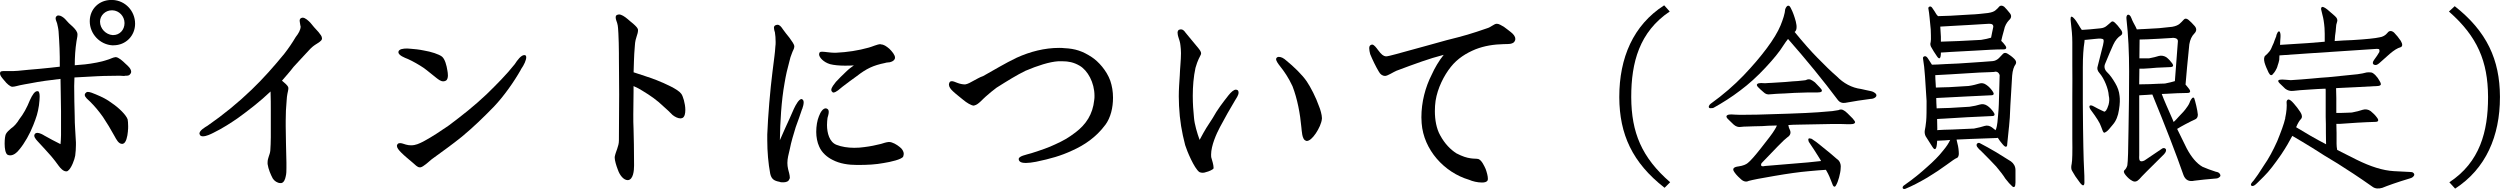 <?xml version="1.0" encoding="UTF-8"?><svg id="_レイヤー_1" xmlns="http://www.w3.org/2000/svg" viewBox="0 0 489.66 37.02"><defs><style>.cls-1{stroke-width:0px;}</style></defs><path class="cls-1" d="M25.54,14.45c-.24.43-.67.38-1.06.38-.05.05-.14.05-.19.05-.29,0-.53-.05-.82-.05h-.1c-1.58.05-2.45,0-4.37.1-1.82.1-2.59.14-4.42.24,0,.53-.05,1.1-.05,1.68,0,1.92.05,4.08.1,5.81,0,2.06.14,2.88.24,5.23v.53c0,.67-.05,1.34-.14,2.06-.1.72-.77,2.54-1.44,2.98-.1.1-.19.1-.34.1-.58,0-1.15-.67-1.44-1.06-.43-.58-1.01-1.39-1.49-1.92-.86-.96-1.54-1.73-2.4-2.64-.34-.38-.91-.91-.91-1.39,0-.1.05-.19.1-.29.14-.19.34-.24.48-.24.48,0,1.1.34,1.39.53,1.01.58,2.11,1.15,3.17,1.68.05-.62.1-1.15.1-1.78v-4.66c-.05-2.06-.05-4.85-.1-6.34-2.4.29-3.65.43-6.14.91-.48.1-1.2.19-1.82.34-.29.05-1.01.29-1.44.29h-.1c-.38-.05-1.06-.62-1.49-1.2-.53-.62-.86-1.01-.86-1.39,0-.1,0-.14.05-.24.05-.24.43-.24.96-.24h.43c.96,0,1.73,0,2.06-.05,1.58-.14,2.78-.29,4.13-.38,1.73-.14,2.69-.29,4.08-.43,0-1.39,0-2.54-.05-3.6-.05-1.06-.1-2.11-.19-3.31-.05-.62-.19-1.1-.29-1.58-.19-.48-.29-.77-.29-1.01,0-.14.05-.29.24-.43.1-.1.24-.1.34-.1.43,0,.91.34,1.25.67.53.62.96,1.06,1.54,1.54.48.48.91.96.91,1.49v.1c0,.38-.14.86-.19,1.25-.24,1.54-.34,3.12-.34,4.7,1.39-.1,2.59-.19,4.32-.53.58-.1,1.54-.34,2.21-.58.48-.14.96-.43,1.44-.48h.05c.53,0,1.34.72,1.97,1.34.38.34,1.06.91,1.06,1.54,0,.1-.05.29-.14.38ZM7.63,20.64c-.24,1.54-.48,2.26-1.1,3.84-.67,1.73-1.73,3.6-2.74,4.8-.48.62-1.1,1.15-1.82,1.15-.19,0-.34-.05-.53-.14-.38-.29-.53-1.2-.53-2.11v-.1c0-.82.1-1.54.24-1.82.19-.38.67-.82,1.01-1.1.58-.38,1.15-1.01,1.63-1.82.77-.96,1.49-2.26,2.06-3.7.48-1.06.96-1.78,1.44-1.78h.14c.24.05.34.48.34,1.06,0,.38-.05,1.01-.14,1.73ZM25.06,25.68c-.1,1.15-.38,2.26-.91,2.45-.1.05-.19.05-.24.05-.67,0-1.1-.82-1.49-1.54-.86-1.54-1.34-2.35-2.26-3.74-.86-1.2-1.54-2.02-2.5-2.98-.34-.34-1.06-.86-1.06-1.34,0-.1.05-.19.1-.29.1-.14.29-.29.48-.29.43,0,1.01.24,1.58.48,1.39.58,2.21,1.01,3.17,1.73,1.3.86,2.78,2.3,3.07,3.17.05.24.1.77.1,1.34,0,.29,0,.62-.05.96ZM22.23,8.88h-.19c-2.5-.14-4.46-2.26-4.46-4.71s1.87-4.18,4.22-4.18h.24c2.5.1,4.42,2.16,4.42,4.66,0,2.35-1.82,4.22-4.22,4.22ZM22.03,2.02h-.14c-1.25,0-2.3,1.01-2.3,2.21,0,1.39,1.15,2.54,2.45,2.64h.14c1.25,0,2.21-1.01,2.21-2.35s-1.06-2.45-2.35-2.5Z"/><path class="cls-1" d="M63.06,7.63c-.1.48-.82.77-1.2,1.06-.53.34-.86.62-1.39,1.2-1.06,1.1-1.97,2.16-2.98,3.22-.72.96-1.49,1.78-2.26,2.69.38.38,1.15.86,1.25,1.39v.14c0,.29-.14.77-.19,1.06-.05.38-.14.77-.14,1.2-.14,1.49-.19,2.69-.19,4.03v1.15c.05,2.02.05,4.71.14,7.06v1.1c0,.53,0,1.1-.14,1.63-.1.53-.34,1.2-.86,1.3h-.19c-.58,0-1.2-.43-1.49-.91-.38-.72-.86-1.78-1.01-2.83v-.29c0-.91.43-1.44.53-2.3.05-.82.1-1.68.1-2.64v-5.18c0-1.15,0-2.5-.05-3.79-2.06,1.97-4.32,3.7-6.43,5.23-1.25.86-2.93,1.97-4.8,2.88-.48.24-1.34.67-2.02.67-.29,0-.53-.1-.58-.29-.05-.1-.1-.14-.1-.24,0-.62,1.1-1.25,1.58-1.54,3.12-2.16,6.05-4.56,8.64-7.06,2.26-2.16,4.37-4.56,6.38-7.01.86-1.1,1.58-2.16,2.26-3.31.53-.67.96-1.39.96-2.06,0-.1-.05-.14-.05-.19-.05-.43-.14-.72-.14-.91,0-.24.05-.38.24-.53.14-.05.24-.1.34-.1.53,0,1.15.62,1.49.96.48.62,1.01,1.2,1.63,1.87.38.48.67.82.67,1.2v.14Z"/><path class="cls-1" d="M102.03,13.63c-1.39,2.45-3.36,5.23-5.28,7.25-2.16,2.21-3.98,3.98-6.29,5.9-1.78,1.44-3.79,2.88-5.91,4.42-.58.48-1.63,1.49-2.21,1.58h-.1c-.53,0-.91-.53-1.34-.86-.72-.62-1.68-1.39-2.3-2.02-.53-.53-.86-.96-.86-1.34,0-.1.05-.24.14-.34.1-.14.29-.19.48-.19.29,0,.67.14,1.15.29.34.1.67.14,1.01.14.91,0,1.58-.34,2.35-.72,1.97-1.06,3.41-2.06,5.04-3.17,2.69-2.02,4.95-3.79,7.39-6.1,1.97-1.92,3.89-3.84,5.52-5.9.53-.82,1.25-1.78,1.87-1.78.05,0,.14,0,.24.05.1.1.14.19.14.38,0,.53-.38,1.44-1.06,2.4ZM87.34,15.79c-.14.1-.38.14-.53.14-.48,0-.91-.34-1.34-.67-.82-.62-1.68-1.39-2.5-1.97-.86-.58-2.11-1.3-3.07-1.73-.62-.24-1.87-.72-1.87-1.34v-.05c.1-.58.96-.67,1.73-.67.24,0,.53.05.67.05.72.05,1.63.14,2.59.34,1.44.24,2.93.72,3.55,1.2.58.48.91,1.73,1.06,2.74.05.24.1.62.1.96,0,.38-.1.82-.38,1.01Z"/><path class="cls-1" d="M133.69,23.09c-.14.05-.29.1-.38.1-.53,0-1.1-.29-1.58-.67-.58-.58-1.15-1.15-1.78-1.68-1.3-1.25-2.54-2.11-4.13-3.07-.53-.34-1.06-.62-1.73-.91v1.1c0,1.44-.05,3.02-.05,4.46,0,1.01,0,2.06.05,2.83.05,1.78.1,4.13.1,6.96v.24c0,.91-.14,2.74-1.2,2.83h-.05c-.77,0-1.54-.91-1.92-2.02-.34-.86-.62-1.87-.62-2.35v-.19c.19-1.06.82-2.06.82-3.17,0-3.07.05-6.14.05-9.07s-.05-5.38-.05-7.3v-.77c0-1.49-.05-2.59-.1-3.84-.05-.67-.05-1.49-.24-2.06-.1-.34-.29-.72-.29-1.1,0-.19.05-.38.24-.48.14-.05.29-.1.43-.1.43,0,1.06.38,1.68.91.43.43,1.92,1.44,2.02,2.06v.19c0,.34-.14.77-.24,1.06-.14.43-.34,1.01-.38,1.97-.19,2.02-.19,4.03-.24,5.14,1.82.62,2.88.91,4.51,1.54,1.68.67,4.18,1.78,4.8,2.64.34.38.82,1.97.82,3.17,0,.77-.14,1.34-.53,1.58Z"/><path class="cls-1" d="M157.1,21.36c-.43,1.34-.72,2.06-1.25,3.55-.43,1.39-.91,2.98-1.15,4.27-.24,1.06-.48,1.82-.48,2.74,0,.38.05.82.14,1.2.1.43.34,1.15.34,1.68,0,.14-.05.24-.1.29-.14.48-.67.62-1.2.62-.29,0-.53,0-.72-.1-1.06-.19-1.58-.53-1.82-1.58-.38-2.02-.58-4.32-.58-6.58v-1.1c.14-3.7.58-8.79,1.01-12.19.38-3.17.48-3.5.58-5.09.05-.29.05-.53.05-.86,0-.67-.05-1.3-.14-1.87-.1-.29-.19-.62-.19-.91,0-.24.1-.38.29-.48.14-.05.29-.1.38-.1.43,0,.72.34,1.06.86.38.53.86,1.15,1.3,1.68.48.72.96,1.25.96,1.73,0,.43-.34.86-.48,1.34-.19.43-.38,1.06-.48,1.54-.43,1.58-.67,2.59-.96,4.32-.62,3.41-.86,7.63-.91,11.14.38-.82.72-1.63,1.06-2.4.58-1.3,1.15-2.45,1.68-3.74.38-.82,1.01-1.92,1.49-1.92.05,0,.1,0,.14.05.19.1.29.29.29.62,0,.38-.14.86-.29,1.3ZM176.92,30.63c-.19.58-2.54,1.1-3.84,1.3-1.54.29-3.07.38-5.14.38h-.05c-1.68,0-3.41-.24-4.85-1.01-.96-.48-2.06-1.34-2.59-2.59-.38-.82-.58-1.87-.58-2.88,0-1.1.19-2.26.53-3.07.34-.91.82-1.54,1.34-1.54.1,0,.19.05.29.1.19.1.29.29.29.62,0,.43-.19.91-.24,1.15-.05.38-.1.91-.1,1.39,0,1.58.48,3.36,1.87,3.89.96.38,2.21.58,3.46.58.72,0,1.39-.05,1.97-.14,1.2-.14,2.3-.38,3.26-.62.48-.14,1.01-.34,1.54-.38h.05c.67,0,1.54.53,2.06.96.48.34.82.86.82,1.39,0,.14-.05.29-.1.48ZM175.24,11.57c-.19.38-.62.53-.96.62-.34.05-.72.05-.91.14-2.35.48-3.65,1.1-5.57,2.59-1.1.82-1.63,1.15-2.78,2.06-.48.38-1.25,1.15-1.82,1.15-.05,0-.14-.05-.19-.14-.14-.1-.19-.19-.19-.38,0-.48.58-1.15.91-1.58.58-.62,1.25-1.3,1.97-1.97.53-.53,1.06-.91,1.54-1.25-.53.05-1.15.05-1.82.05-1.01,0-2.11-.1-2.83-.29-1.3-.38-2.16-1.34-2.16-1.92,0-.14.05-.24.1-.38.1-.1.24-.14.48-.14.29,0,.67.05,1.1.1.48.05.86.1,1.25.1h.38c2.21-.1,4.37-.43,6.43-1.01.58-.14,1.68-.67,2.3-.67l.05.05c.58,0,1.06.34,1.68.86.53.53,1.1,1.2,1.1,1.73,0,.1-.05.19-.05.29Z"/><path class="cls-1" d="M216.47,24.48c-1.78,2.4-4.08,3.94-6.43,4.99-2.26,1.06-4.32,1.63-7.1,2.21-.72.14-1.49.24-2.02.24-.77,0-1.34-.19-1.39-.72v-.05c0-.58,1.39-.82,2.5-1.15,1.82-.58,3.36-1.1,4.66-1.73,1.58-.72,2.54-1.25,3.98-2.35,2.02-1.54,3.36-3.5,3.65-6.34.05-.29.05-.53.05-.82,0-2.59-1.34-4.99-2.93-5.9-1.15-.67-2.21-.86-3.31-.86h-.86c-1.68.1-4.08.86-6.43,1.87-1.68.82-3.46,1.92-5.66,3.31-.72.53-1.39,1.1-2.11,1.73-.53.43-1.49,1.63-2.21,1.73-.05.05-.1.05-.1.05-.53,0-1.49-.62-2.06-1.1-.62-.53-1.3-1.01-2.02-1.68-.48-.43-.82-.91-.82-1.34,0-.14.05-.29.14-.48.1-.14.29-.19.43-.19.24,0,.62.14,1.1.34.48.19,1.06.29,1.39.29h.14c.43-.05,1.15-.43,1.63-.72.58-.29,1.15-.67,1.87-.91,2.35-1.3,4.18-2.45,6.58-3.6,2.64-1.2,5.47-1.92,8.3-1.92.34,0,.67,0,1.01.05,2.16.1,3.6.58,5.42,1.78,1.25.82,2.88,2.59,3.6,4.61.34,1.01.53,2.11.53,3.31,0,1.92-.43,3.89-1.54,5.38Z"/><path class="cls-1" d="M241.92,19.63c-1.01,1.68-2.02,3.46-2.98,5.28-.67,1.25-1.73,3.6-1.73,5.38,0,.24,0,.53.1.77.1.34.38,1.25.38,1.73v.19c-.1.24-.96.62-1.44.72-.24.1-.48.14-.72.14-.19,0-.43-.05-.62-.14-1.01-.72-2.45-4.18-2.78-5.28-.67-2.59-1.06-4.85-1.2-7.68,0-.67-.05-1.34-.05-1.87,0-1.39.1-2.59.19-4.03.05-1.49.24-3.07.24-4.42,0-.58-.05-1.06-.1-1.49-.05-.62-.24-1.15-.43-1.73-.05-.19-.14-.48-.14-.82,0-.19.1-.43.24-.53.14-.05.29-.1.43-.1.34,0,.62.24.91.67.77.96,1.68,2.06,2.5,3.02.34.43.53.72.53,1.01,0,.19-.1.34-.19.53-.05.1-.19.34-.29.58-.19.43-.43,1.01-.62,1.73-.38,1.73-.53,3.65-.53,5.47,0,1.54.1,2.98.24,4.32.1,1.25.62,3.02,1.1,4.32,1.15-2.16,1.49-2.64,2.59-4.32.86-1.58,1.97-3.02,3.07-4.42.53-.67,1.06-1.1,1.44-1.1.1,0,.24.05.34.1.14.1.19.29.19.48,0,.53-.48,1.15-.67,1.49ZM258.92,23.19c-.05.91-.62,2.06-1.2,2.93-.62.91-1.25,1.49-1.78,1.49-.05,0-.1,0-.14-.05-.82-.19-.82-2.02-.91-2.64-.24-2.64-.77-5.52-1.73-8.02-.77-1.68-1.68-2.98-2.45-3.94-.34-.43-.77-1.01-.77-1.39,0-.1.05-.19.14-.29.1-.1.24-.14.38-.14.43,0,.91.19,1.54.77,1.3,1.06,2.98,2.64,3.94,4.03.77,1.15,1.78,3.07,2.45,4.99.19.43.53,1.58.53,2.21v.05Z"/><path class="cls-1" d="M296.74,7.92c-.14.43-.48.58-.96.67-.34.05-.86.05-1.2.05-2.06.05-3.84.34-5.57,1.01-1.87.77-3.55,1.82-4.85,3.46-1.34,1.68-2.59,4.13-2.98,6.62-.1.67-.14,1.34-.14,2.06,0,1.63.29,3.41,1.06,4.75.86,1.58,1.97,2.74,3.17,3.5,1.2.62,2.02.86,2.74.96.53.1,1.06.05,1.54.14.67.24,1.15,1.34,1.44,1.97.24.67.43,1.39.43,1.87,0,.14,0,.29-.1.43-.19.24-.53.34-1.06.34-.86,0-1.87-.24-2.5-.53-4.9-1.44-8.93-5.9-9.31-11.09,0-.43-.05-.82-.05-1.15,0-2.98.77-5.91,2.02-8.35.58-1.3,1.39-2.69,2.35-3.89-1.49.38-2.88.82-4.27,1.3-1.34.48-3.41,1.2-4.99,1.82-.58.24-1.73,1.01-2.21,1.01h-.05c-.43,0-.91-.29-1.2-.86-.58-.96-1.25-2.35-1.68-3.41-.1-.38-.19-.82-.19-1.15s.1-.58.38-.67c.05,0,.1-.05.19-.05.38,0,.82.62,1.15,1.06.67.91,1.06,1.2,1.54,1.25h.05c.53,0,3.26-.82,3.84-.96,2.59-.72,5.67-1.54,8.02-2.21,3.46-.86,4.8-1.25,7.97-2.35.67-.19,1.3-.82,1.78-.86h.1c.38,0,.82.29,1.34.58.48.34,1.01.77,1.39,1.06.48.38.86.82.86,1.3,0,.14,0,.24-.05.34Z"/><path class="cls-1" d="M326.03,36.78c-6.34-4.94-8.83-10.5-8.87-17.69v-.12c0-7.62,2.72-14.04,8.79-17.93l1.09,1.21c-5.95,4-7.54,9.99-7.54,16.72v.12c.04,6.84,2.02,11.74,7.62,16.6l-1.09,1.09Z"/><path class="cls-1" d="M346.05,9.45c1.28-1.71,2.18-3.23,2.68-4.43.51-1.24.86-2.33.93-3.23.08-.23.23-.47.35-.58.08-.08.23-.12.35-.08.12,0,.31.23.51.7.23.43.54,1.2.86,2.37.27,1.05.19,1.79-.23,2.06,1.75,2.14,3.27,3.85,4.47,5.06,1.44,1.48,2.72,2.72,3.77,3.62,1.32,1.36,2.96,2.26,4.78,2.49.66.12,1.24.31,1.79.39.51.08.86.31,1.09.54.19.23.16.51-.08.7s-.55.31-.93.31c-1.59.19-3.27.47-5.02.78-.58.08-1.05-.12-1.36-.51-2.88-3.85-6.18-7.89-9.8-12.01-.27.31-.58.78-.89,1.24-.74,1.21-1.94,2.68-3.54,4.39-1.59,1.71-3.27,3.23-4.94,4.47-1.67,1.28-3.46,2.41-5.21,3.38-.16.08-.43.08-.66.08s-.31-.16-.27-.39c.04-.16.19-.35.35-.47,2.49-1.79,4.63-3.66,6.42-5.52,1.79-1.87,3.34-3.69,4.59-5.37ZM356.67,31.5c-.12-.19-.27-.43-.35-.58-.62-.97-1.28-2.06-2.02-3.11-.04-.08-.12-.27-.12-.47s.12-.27.31-.23l.35.08c.66.43,1.28.89,1.83,1.36l1.87,1.52c.58.51,1.17,1.01,1.63,1.4.31.43.43.93.35,1.48,0,.54-.16,1.17-.31,1.79-.16.62-.39,1.21-.62,1.59-.23.43-.55.27-.78-.51-.31-.86-.66-1.67-1.05-2.33-.04-.08-.12-.16-.12-.23-.93.04-2.06.16-3.38.27-1.83.16-4.08.47-6.73.93-2.6.43-4.32.78-5.02.97-.51.27-1.09.12-1.63-.43-.62-.54-1.09-1.09-1.32-1.52-.23-.47.04-.78.97-.89.86-.12,1.48-.39,1.79-.66.51-.39,1.44-1.44,2.68-3.03,1.24-1.59,2.18-2.76,2.6-3.5.16-.23.31-.54.43-.82-1.24,0-2.22.08-2.88.12-1.28,0-2.26.08-2.84.08-.62,0-1.09.04-1.36.08-.47.08-.97-.08-1.4-.47l-1.13-1.09c-.31-.31-.35-.58-.16-.7.19-.16.51-.19.86-.19.27,0,.86.08,1.75.08s2.02-.04,3.38-.04c1.4-.04,3.42-.12,6.14-.19,2.57-.08,4.47-.19,5.68-.27,1.17-.08,2.14-.16,2.8-.23.62-.08,1.05-.16,1.21-.19.31-.16.62-.16.89-.04.27.12.58.35.89.66l1.01,1.01c.35.39.51.66.47.78-.04.16-.23.27-.47.31s-.62.04-1.05.04c-.16,0-.58-.04-1.17-.04h-2.14c-.82,0-2.88.04-6.22.12-.74,0-1.44.04-2.02.08.04.35.16.7.31.97.23.51.12,1.05-.51,1.44-.27.19-.93.78-1.9,1.79l-3.11,3.23c-.16.19-.16.43-.08.55.12.12.39.12.7.04,3.62-.31,6.45-.55,8.4-.7l2.57-.27ZM348.43,18.35c-.54,0-.93.08-1.17.08s-.47.04-.58.04c-.47.08-.89-.04-1.28-.43-.39-.35-.78-.66-1.05-.97-.27-.27-.31-.51-.16-.62.12-.12.43-.19.78-.19.08,0,.35.04.74.04.35,0,.86-.08,1.44-.08l2.53-.16c1.09-.08,1.94-.19,2.45-.19l1.17-.12c.27,0,.47-.08.54-.12.23-.12.55-.12.78-.04.27.12.58.31.86.54l.93.97c.31.31.47.54.43.7,0,.12-.16.23-.39.27s-.58.04-.93.04h-1.44l-2.6.08c-1.44.08-2.49.16-3.03.16Z"/><path class="cls-1" d="M393.48,24.92l-.23,2.26c-.04.55-.12.97-.12,1.21s-.12.35-.27.35-.39-.19-.7-.58c-.31-.35-.62-.78-.86-1.17-.08,0-.16.04-.23.04l-5.21.19-2.64.12c0,.08.04.16.04.19.19.7.35,1.44.39,2.18.08.7-.08,1.13-.39,1.24-.27.08-.97.58-1.98,1.32-1.05.78-2.33,1.63-3.81,2.53-1.48.86-2.92,1.63-4.28,2.18-.23.08-.43.04-.51-.12-.08-.19.04-.43.35-.62,1.75-1.21,3.23-2.45,4.43-3.54,1.21-1.05,2.33-2.18,3.15-3.23.62-.74,1.09-1.44,1.36-2.06-.31,0-.66.08-.97.08-.62,0-1.17.08-1.59.08v.19c-.08,1.48-.39,1.83-.89,1.05-.47-.74-.97-1.52-1.36-2.14-.16-.35-.23-.74-.16-1.13.08-.35.19-1.01.27-1.83.08-.86.08-2.18.08-3.93l-.31-4.82c-.08-1.36-.23-2.53-.39-3.5-.04-.19.04-.35.27-.43.19-.08.47.04.7.43.23.35.51.78.78,1.21.47,0,1.4-.04,2.68-.12,1.67-.04,3.31-.16,4.9-.27,1.59-.08,3.03-.23,4.32-.31.47-.04.89-.27,1.21-.58.27-.31.58-.58.82-.86.23-.23.58-.23.97.04.43.27.86.58,1.24.97.35.35.43.7.27,1.01-.35.43-.62,1.24-.7,2.26l-.35,5.83c-.04,1.71-.16,3.23-.27,4.28ZM389.44,2.53c.62-.08,1.13-.27,1.4-.51.27-.23.58-.51.78-.78.23-.19.58-.19.93.08.31.31.7.74,1.09,1.24.39.47.35.97-.16,1.4-.43.47-.82,1.09-.97,1.94-.23.82-.43,1.56-.54,2.1.27.23.54.58.78.89.35.47.23.78-.31.78-1.67,0-3.5.12-5.33.23l-5.02.27c-.78.04-1.48.12-1.94.12,0,1.17-.27,1.44-.74.78-.47-.66-.89-1.36-1.21-1.94-.08-.16-.12-.39-.12-.54.04-.19.12-.54.12-.89,0-.43,0-1.13-.04-1.94-.08-.89-.16-1.67-.23-2.37-.04-.62-.16-1.24-.23-1.71-.04-.16.04-.31.23-.39.19-.08.43.04.62.39.23.31.47.7.7,1.09.08.12.23.31.35.39l2.45-.08,3.85-.23c1.28-.04,2.45-.19,3.54-.31ZM379.05,14.74c0,.47.04,1.05.08,1.67,0,.23.04.51.04.74.7,0,1.59-.08,2.64-.08,1.56-.08,2.84-.16,3.77-.23.86-.12,1.52-.31,2.06-.47.51-.16.97-.08,1.44.27.47.31.89.78,1.2,1.24.35.47.27.78-.27.78l-4.78.23-4.47.23c-.62,0-1.13.08-1.52.08,0,.62.04,1.32.08,2.02.7,0,1.59-.08,2.57-.08,1.56-.08,2.88-.16,3.85-.23.86-.12,1.52-.27,2.02-.43.51-.16,1.01-.08,1.48.23.47.31.89.78,1.21,1.24.35.47.27.78-.27.78l-4.86.23-4.51.27c-.54,0-1.01.08-1.4.08,0,.66.04,1.36.04,2.02,0,.04-.04.12-.04.16.78-.04,1.83-.12,2.95-.12l4.28-.19c.86-.16,1.56-.35,2.06-.51.51-.16,1.01-.04,1.44.27l.74.58v-.08c.08-.12.16-.39.23-.74.08-.35.16-1.01.23-1.98.08-.97.16-1.79.16-2.33.04-1.79.12-3.69.16-5.68-.19-.58-.62-.78-1.09-.62-.23,0-1.2.08-2.88.12l-5.72.35-2.92.16ZM380.03,5.21l.12,1.98v.97l3.42-.12c1.83-.08,3.31-.16,4.47-.23.74-.12,1.44-.27,1.94-.43.08-.51.27-1.24.43-2.1.04-.47-.27-.66-.93-.62-2.68.16-4.94.31-6.69.39l-2.76.16ZM390.99,29.82l2.88,1.79c.54.39.89.97.89,1.71v2.41c0,.86-.23,1.09-.62.78-.39-.35-.89-.89-1.36-1.52-.43-.7-1.05-1.48-1.79-2.37-.78-.82-1.79-1.9-3.03-3.11-.31-.23-.54-.54-.7-.74-.16-.23-.16-.51,0-.66.19-.16.43-.16.58-.04.89.47,1.98,1.05,3.15,1.75Z"/><path class="cls-1" d="M411.95,7.74c-.08-.19-.66-.23-1.59-.12l-1.87.19h-.19c0,.12-.04.31-.04.47-.19,1.13-.31,2.8-.31,4.9v7c.04,7.27.16,11.51.23,12.64.08,1.13.08,2.18.08,2.99-.04.7-.39.66-.97-.16-.58-.74-1.09-1.52-1.44-2.18-.19-.27-.23-.78-.08-1.4.12-.58.16-2.29.12-4.98v-8.13c0-2.29.04-4.39,0-6.22v-4.51c0-1.17-.12-2.57-.31-4.08-.04-.19-.04-.47,0-.74.08-.23.27-.19.58.12.31.31.66.82.97,1.36.19.35.43.7.62.97.93-.04,2.18-.16,3.62-.31.54-.04.97-.23,1.28-.51.31-.23.58-.51.82-.7.19-.23.47-.19.78.12.31.27.7.74,1.09,1.28.43.51.43.97.04,1.21-.51.31-1.05.89-1.48,1.83-.39.89-.97,2.18-1.59,3.73-.23.54-.12,1.13.39,1.63.62.58,1.13,1.36,1.59,2.14.47.78.78,1.63.86,2.53.08.58.08,1.52-.12,2.68-.16,1.2-.58,2.22-1.2,2.92-.58.74-1.01,1.21-1.24,1.36-.23.16-.39.23-.47.23-.16-.04-.35-.47-.58-1.17-.23-.74-.93-1.83-1.98-3.23-.31-.39-.39-.74-.27-.89.16-.12.43-.08.78.12.58.31,1.13.62,1.52.78.35.16.55.27.58.27.08,0,.23-.12.35-.27.12-.16.31-.54.47-1.09.16-.58.19-1.21.04-1.79-.04-.74-.27-1.52-.58-2.29s-.74-1.56-1.28-2.18c-.35-.39-.47-.86-.31-1.28l1.05-4.16c.12-.47.16-.86.08-1.09ZM426.42,25.24l1.87,3.81c.93,1.75,1.98,2.99,3.11,3.62.7.31,1.63.66,2.61.97.35.04.66.19.78.43.16.23.16.47-.08.62-.16.16-.43.27-.66.27-1.71.12-3.15.31-4.24.43-1.01.23-1.75-.08-2.14-1.09-1.48-4.24-3.54-9.56-6.1-15.79-.39,0-.82.08-1.17.08-.54,0-1.05.08-1.4.08v11.74c-.04.58,0,.97.16,1.09.16.16.51.12.89-.08l3.23-2.18c.35-.31.7-.31.89-.08s.08.62-.31,1.05c-2.88,2.84-4.51,4.47-4.82,4.86-.47.51-.93.62-1.4.35-.47-.23-.89-.62-1.28-1.09-.39-.47-.47-.78-.23-1.01.23-.19.43-.54.54-.93.12-.74.19-3.11.23-6.96.08-3.89.12-7.74.12-11.43s-.16-7.12-.51-10.19c-.08-.51.04-.86.27-.93.23-.04.51.16.7.7.19.54.51,1.09.82,1.67.08.16.16.35.23.51.39,0,.93-.08,1.56-.08.89-.04,1.87-.12,2.8-.16l2.57-.27c.7-.12,1.17-.35,1.44-.58.23-.19.54-.51.82-.82.23-.27.54-.27.93.04.35.31.78.7,1.21,1.21s.39,1.01-.08,1.48c-.47.47-.82,1.17-.97,2.1-.35,3.34-.58,5.99-.74,7.89.19.23.47.54.7.86.35.47.23.78-.31.78-1.28,0-2.68.08-4.12.16-.31,0-.66.04-.93.04.47,1.28,1.24,2.96,2.14,5.02.04.12.12.31.19.47.31-.31.7-.66.97-1.01.74-.74,1.32-1.4,1.59-1.83.31-.39.54-.82.66-1.21.08-.19.23-.43.39-.62.16-.16.35-.16.43.04.08.23.23.74.39,1.44.16.66.27,1.32.31,1.75,0,.47-.19.82-.62.97-.16.04-.82.39-1.87.93-.66.35-1.2.66-1.56.89ZM425.49,7.43c-1.98.12-3.65.23-4.94.27-.55,0-1.09.04-1.48.04,0,.86-.04,2.1-.04,3.69h1.87c.82-.16,1.48-.31,1.94-.47.51-.12.97-.04,1.44.23.43.31.82.74,1.17,1.21.31.43.23.7-.31.74l-2.72.12c-.93.08-1.83.16-2.57.19h-.82c0,.89-.04,1.94-.04,3.07.55,0,1.24-.04,2.06-.04,1.2-.04,2.26-.12,2.99-.12.78-.16,1.44-.31,1.94-.47l.58-7.66c.08-.54-.23-.82-1.09-.82Z"/><path class="cls-1" d="M447.59,23.1c.27-1.21.35-2.29.27-3.11,0-.27.16-.47.35-.51.23,0,.58.23,1.05.78.47.51.89,1.09,1.28,1.67.39.58.43,1.09.12,1.4-.23.23-.58.74-.93,1.59,1.79,1.09,3.77,2.26,5.87,3.34,0-.23-.04-1.01-.04-2.26s0-2.29-.04-3.07v-5.33c0-.08-.04-.16-.04-.23-.97.04-1.98.08-2.96.16-1.52.08-2.68.19-3.34.27-.62.08-1.13-.08-1.59-.43-.43-.39-.82-.78-1.09-1.05s-.35-.51-.23-.58c.12-.12.35-.16.74-.16s1.01.08,1.67.12c1.36-.08,2.76-.19,4.08-.31,1.32-.12,2.41-.23,3.27-.27l5.72-.58c.7-.08,1.32-.23,1.79-.35.27-.04.58-.04.86,0,.23,0,.54.23.86.54.31.31.62.74.82,1.13.27.43.31.74.16.82-.16.12-.31.16-.47.16l-4.24.23-3.97.19v.27c0,.23.04.86.04,1.67v2.92h.86c.89,0,1.63-.08,2.18-.08.86-.16,1.59-.35,2.14-.54.51-.16,1.09-.08,1.56.27.43.35.89.78,1.24,1.28.39.51.27.82-.31.82-1.13.04-2.37.08-3.58.16l-3.38.23h-.7c0,.54.04,1.21.04,1.79v2.1c0,.39.04.82.12,1.21,1.21.62,2.53,1.28,3.85,1.94,2.68,1.32,5.09,2.1,7.27,2.22.97.04,2.06.12,3.15.16.27,0,.54.04.66.19.19.16.23.39.08.58-.16.23-.39.39-.7.47-2.6.78-4.43,1.44-5.48,1.87-.74.23-1.44.16-1.94-.23-2.64-1.87-4.98-3.38-6.77-4.51-1.83-1.09-3.54-2.14-5.02-3.11-1.24-.74-2.53-1.56-3.89-2.33-.55,1.05-1.24,2.26-2.18,3.66-1.24,1.79-2.37,3.3-3.38,4.28-.97.97-1.59,1.59-1.79,1.71-.23.16-.43.19-.58.16-.16-.08-.19-.23-.16-.39.08-.16.27-.43.54-.7.43-.54,1.13-1.56,1.98-2.92.93-1.32,1.79-2.92,2.61-4.74.74-1.83,1.32-3.34,1.59-4.55ZM443.7,10.89c.23-.16.47-.43.7-.7.23-.23.47-.66.62-1.09.23-.47.43-.93.51-1.24l.31-.78c0-.19.12-.47.27-.74.16-.23.31-.27.43-.08.12.23.16.62.12,1.13,0,.23-.08.7-.08,1.4l5.48-.35c1.05-.08,2.22-.19,3.27-.27v-1.56c0-.54-.04-.93-.04-1.13-.08-1.05-.23-1.94-.39-2.49l-.27-1.13c-.04-.16,0-.35.12-.47.16-.12.54.04,1.09.47.51.43,1.01.89,1.48,1.28.47.39.58.86.39,1.28,0,.04-.08.23-.12.43,0,.19-.08.66-.12,1.32-.08.47-.16,1.13-.19,1.87,1.17-.08,2.33-.16,3.5-.19,2.68-.16,4.47-.35,5.29-.54.62-.08,1.17-.39,1.56-.89.31-.43.78-.47,1.28-.04.47.47.93,1.05,1.32,1.63.39.66.35,1.09-.04,1.24-.62.16-1.32.62-2.1,1.28l-2.06,1.83c-.39.35-.74.47-1.05.31-.31-.16-.31-.51.04-.97.43-.58.78-1.09,1.01-1.52.04-.31.04-.54-.16-.58-.19-.04-.47-.04-.78,0l-12.99.86-5.64.39c0,.23-.04.58-.04.89-.08.39-.19.78-.31,1.09-.08.39-.27.74-.43,1.01-.16.27-.31.47-.43.58-.31.47-.62.39-.93-.23-.31-.66-.62-1.36-.78-1.94-.16-.62-.12-1.13.16-1.36Z"/><path class="cls-1" d="M480.87,36.94l-1.13-1.24c5.99-3.93,7.58-9.95,7.58-16.64v-.16c-.04-6.84-2.06-11.74-7.66-16.64l1.13-1.05c6.3,4.94,8.83,10.5,8.86,17.69v.16c0,7.58-2.76,14-8.79,17.89Z"/></svg>